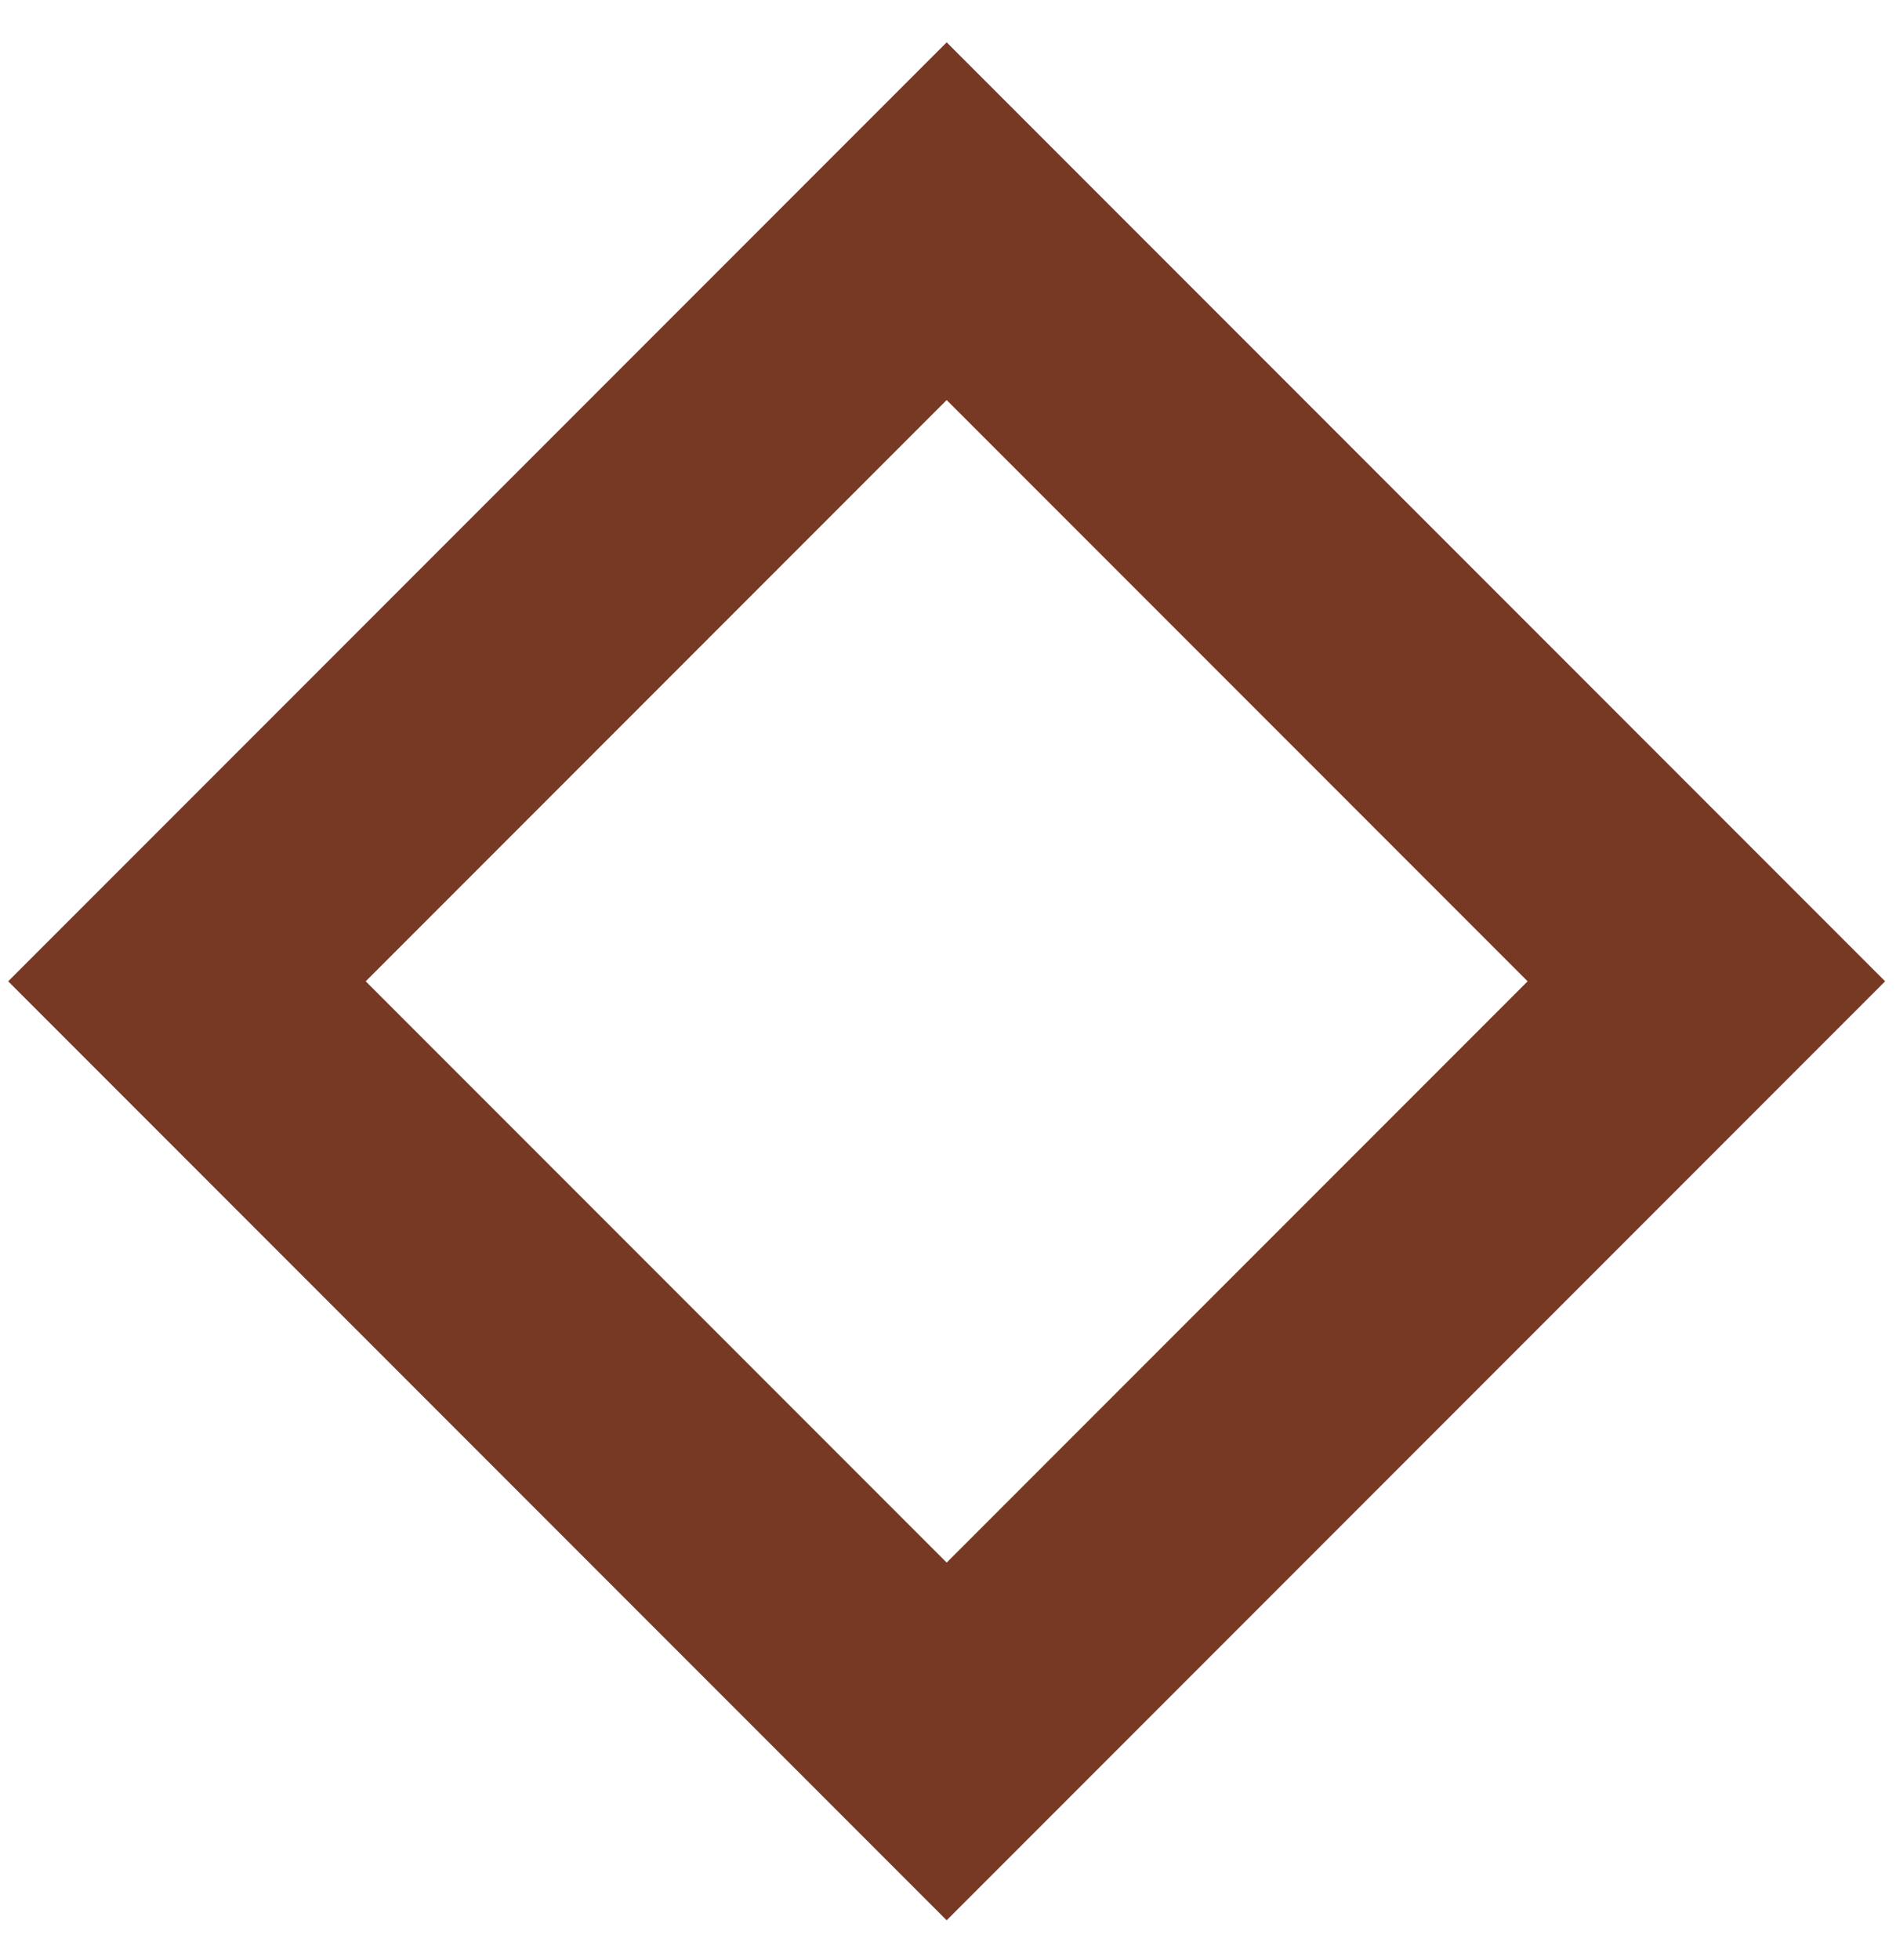 <svg width="30" height="31" viewBox="0 0 30 31" fill="none" xmlns="http://www.w3.org/2000/svg">
<rect x="14.979" y="3.498" width="17" height="17" transform="rotate(45 14.979 3.498)" stroke="#773824" stroke-width="4"/>
</svg>
